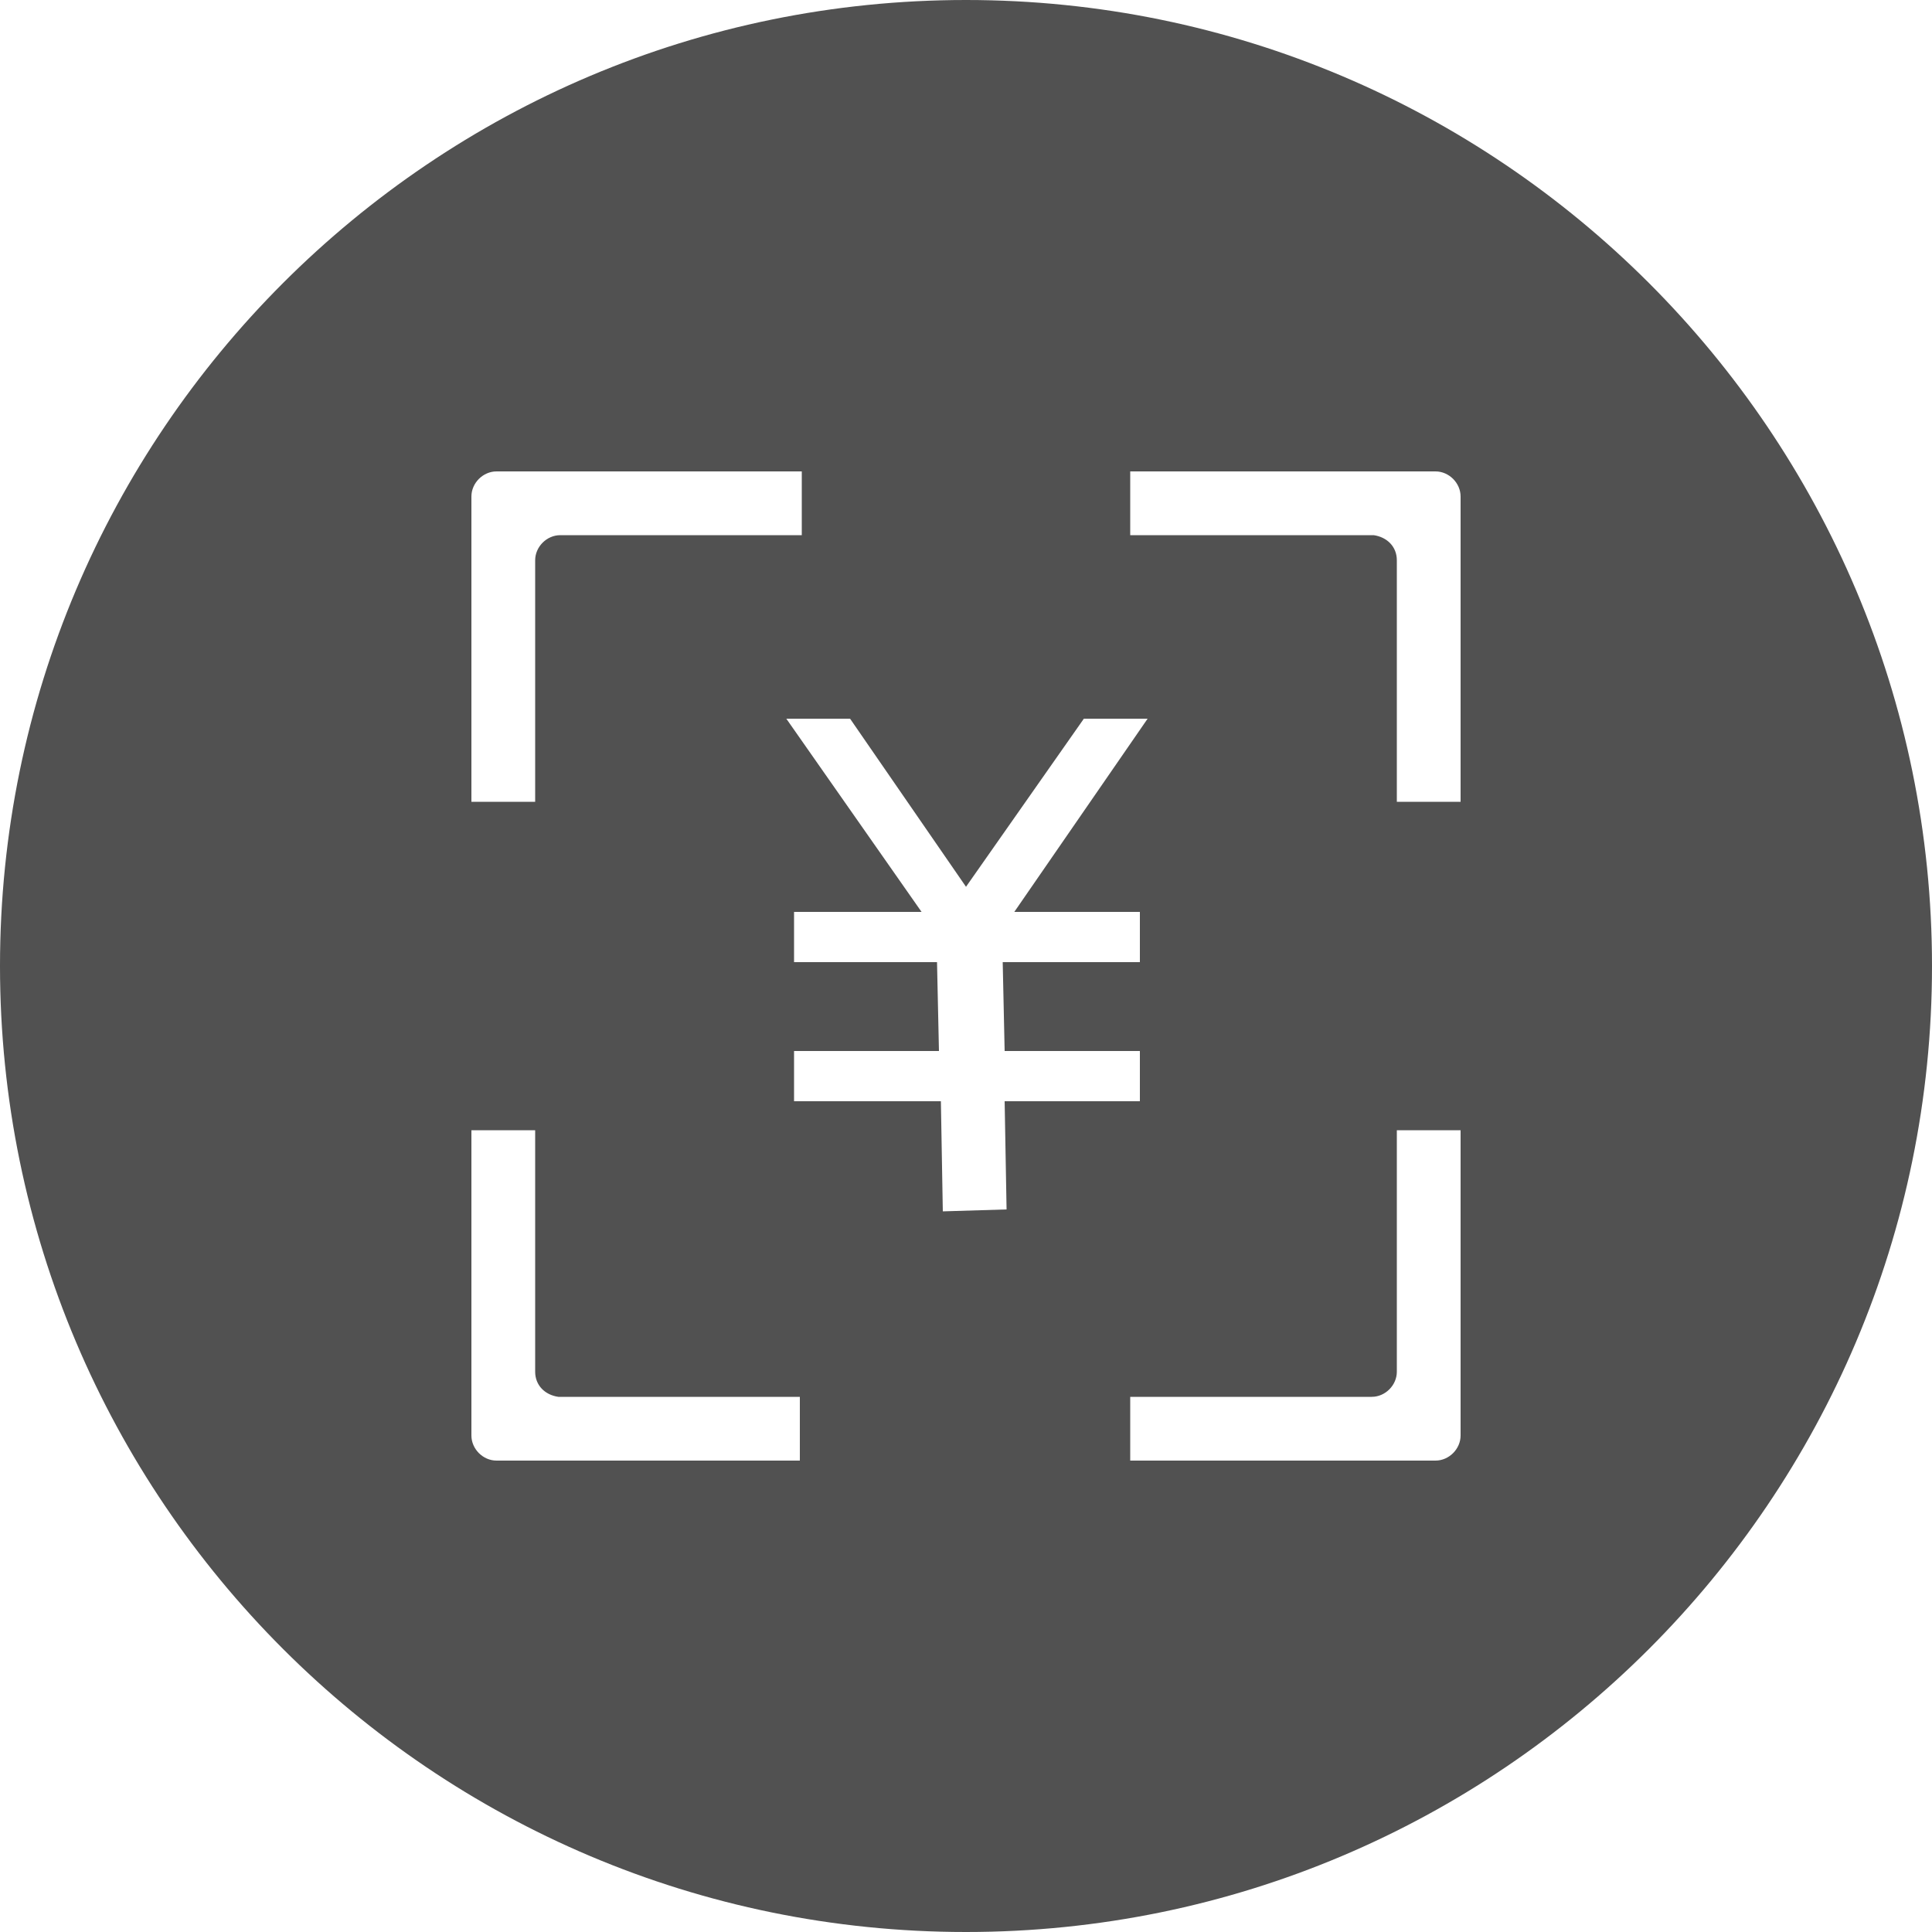 <?xml version="1.0" standalone="no"?><!DOCTYPE svg PUBLIC "-//W3C//DTD SVG 1.1//EN" "http://www.w3.org/Graphics/SVG/1.1/DTD/svg11.dtd"><svg t="1619927269567" class="icon" viewBox="0 0 1024 1024" version="1.1" xmlns="http://www.w3.org/2000/svg" p-id="12494" xmlns:xlink="http://www.w3.org/1999/xlink" width="200" height="200"><defs><style type="text/css"></style></defs><path d="M512 0C229.376 0 0 229.376 0 512s229.376 512 512 512 512-229.376 512-512S794.624 0 512 0zM249.856 263.168c0-7.168 6.144-13.312 13.312-13.312h161.792v33.792H296.96c-7.168 0-13.312 6.144-13.312 13.312v128h-33.792V263.168z m175.104 510.976H263.168c-7.168 0-13.312-6.144-13.312-13.312V599.04h33.792V727.04c0 7.168 5.12 12.288 12.288 13.312h128v33.792z m108.544-133.12l-33.792 1.024-1.024-58.368h-77.824v-26.624h76.8l-1.024-47.104h-75.776v-26.624h67.584l-71.68-102.4H450.56l61.44 89.088 62.464-89.088H608.256l-70.656 102.4H604.16v26.624h-72.704l1.024 47.104h71.68V583.68h-71.68l1.024 57.344z m240.64 119.808c0 7.168-6.144 13.312-13.312 13.312H599.04v-33.792H727.04c7.168 0 13.312-6.144 13.312-13.312V599.04h33.792v161.792z m0-335.872h-33.792V296.96c0-7.168-5.12-12.288-12.288-13.312H599.04v-33.792h161.792c7.168 0 13.312 6.144 13.312 13.312v161.792z" p-id="12495" fill="#515151"></path></svg>

